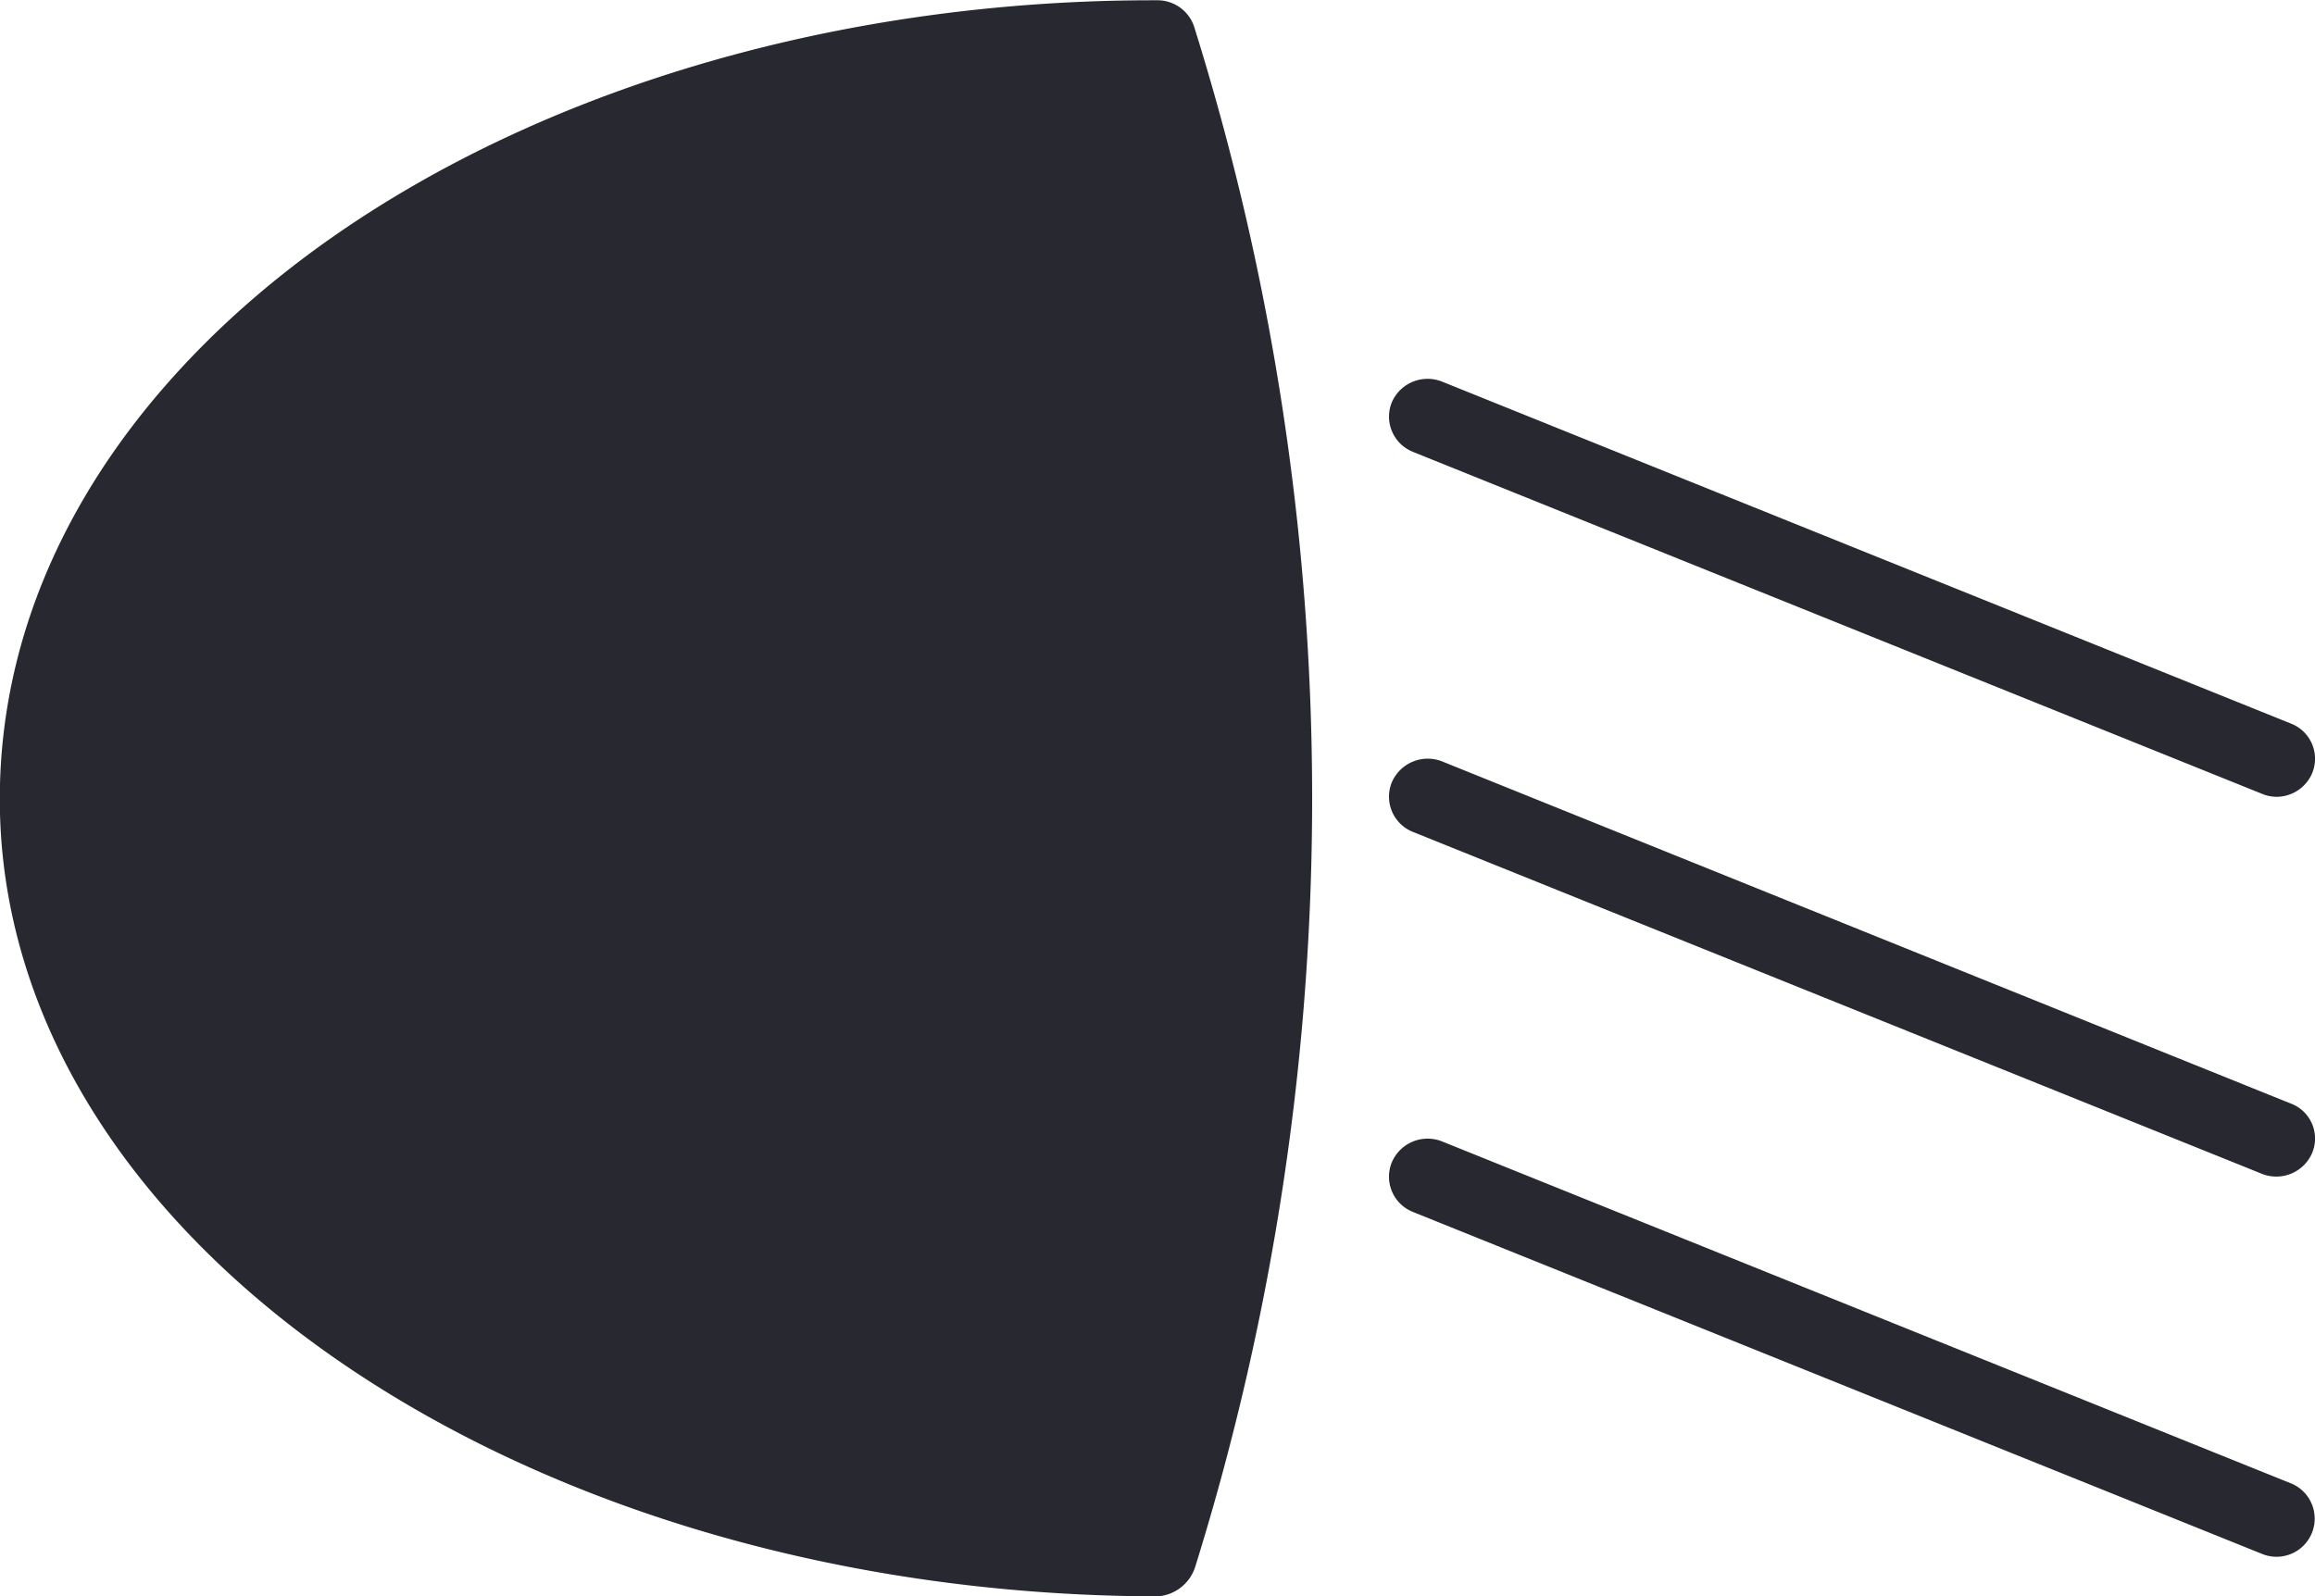 <svg xmlns="http://www.w3.org/2000/svg" width="84.406" height="58.22" viewBox="0 0 84.406 58.22">
  <defs>
    <style>
      .cls-1 {
        fill: #282831;
        fill-rule: evenodd;
      }
    </style>
  </defs>
  <path class="cls-1" d="M979.3,1806.82h-0.175c-13.665,0-26.5,4.6-34.363,12.32-5.02,4.93-7.675,10.74-7.675,16.81,0,15.97,18.935,29.02,42.21,29.08h0a1.551,1.551,0,0,0,1.379-1.09,94.221,94.221,0,0,0-.038-56.14A1.405,1.405,0,0,0,979.3,1806.82Zm41.326,40.24-30.949-12.48a1.426,1.426,0,0,0-1.836.76,1.382,1.382,0,0,0,.77,1.81l30.955,12.47a1.422,1.422,0,0,0,1.83-.76A1.365,1.365,0,0,0,1020.63,1847.06Zm-32.015-23.77,30.955,12.47a1.4,1.4,0,0,0,.53.11,1.415,1.415,0,0,0,1.3-.86,1.376,1.376,0,0,0-.77-1.81l-30.948-12.47a1.422,1.422,0,0,0-1.837.75A1.382,1.382,0,0,0,988.615,1823.29Zm32.015,37.62-30.949-12.47a1.417,1.417,0,0,0-1.836.76,1.382,1.382,0,0,0,.77,1.81l30.955,12.47A1.39,1.39,0,1,0,1020.63,1860.91Z" transform="translate(-937.094 -1806.81)"/>
</svg>
